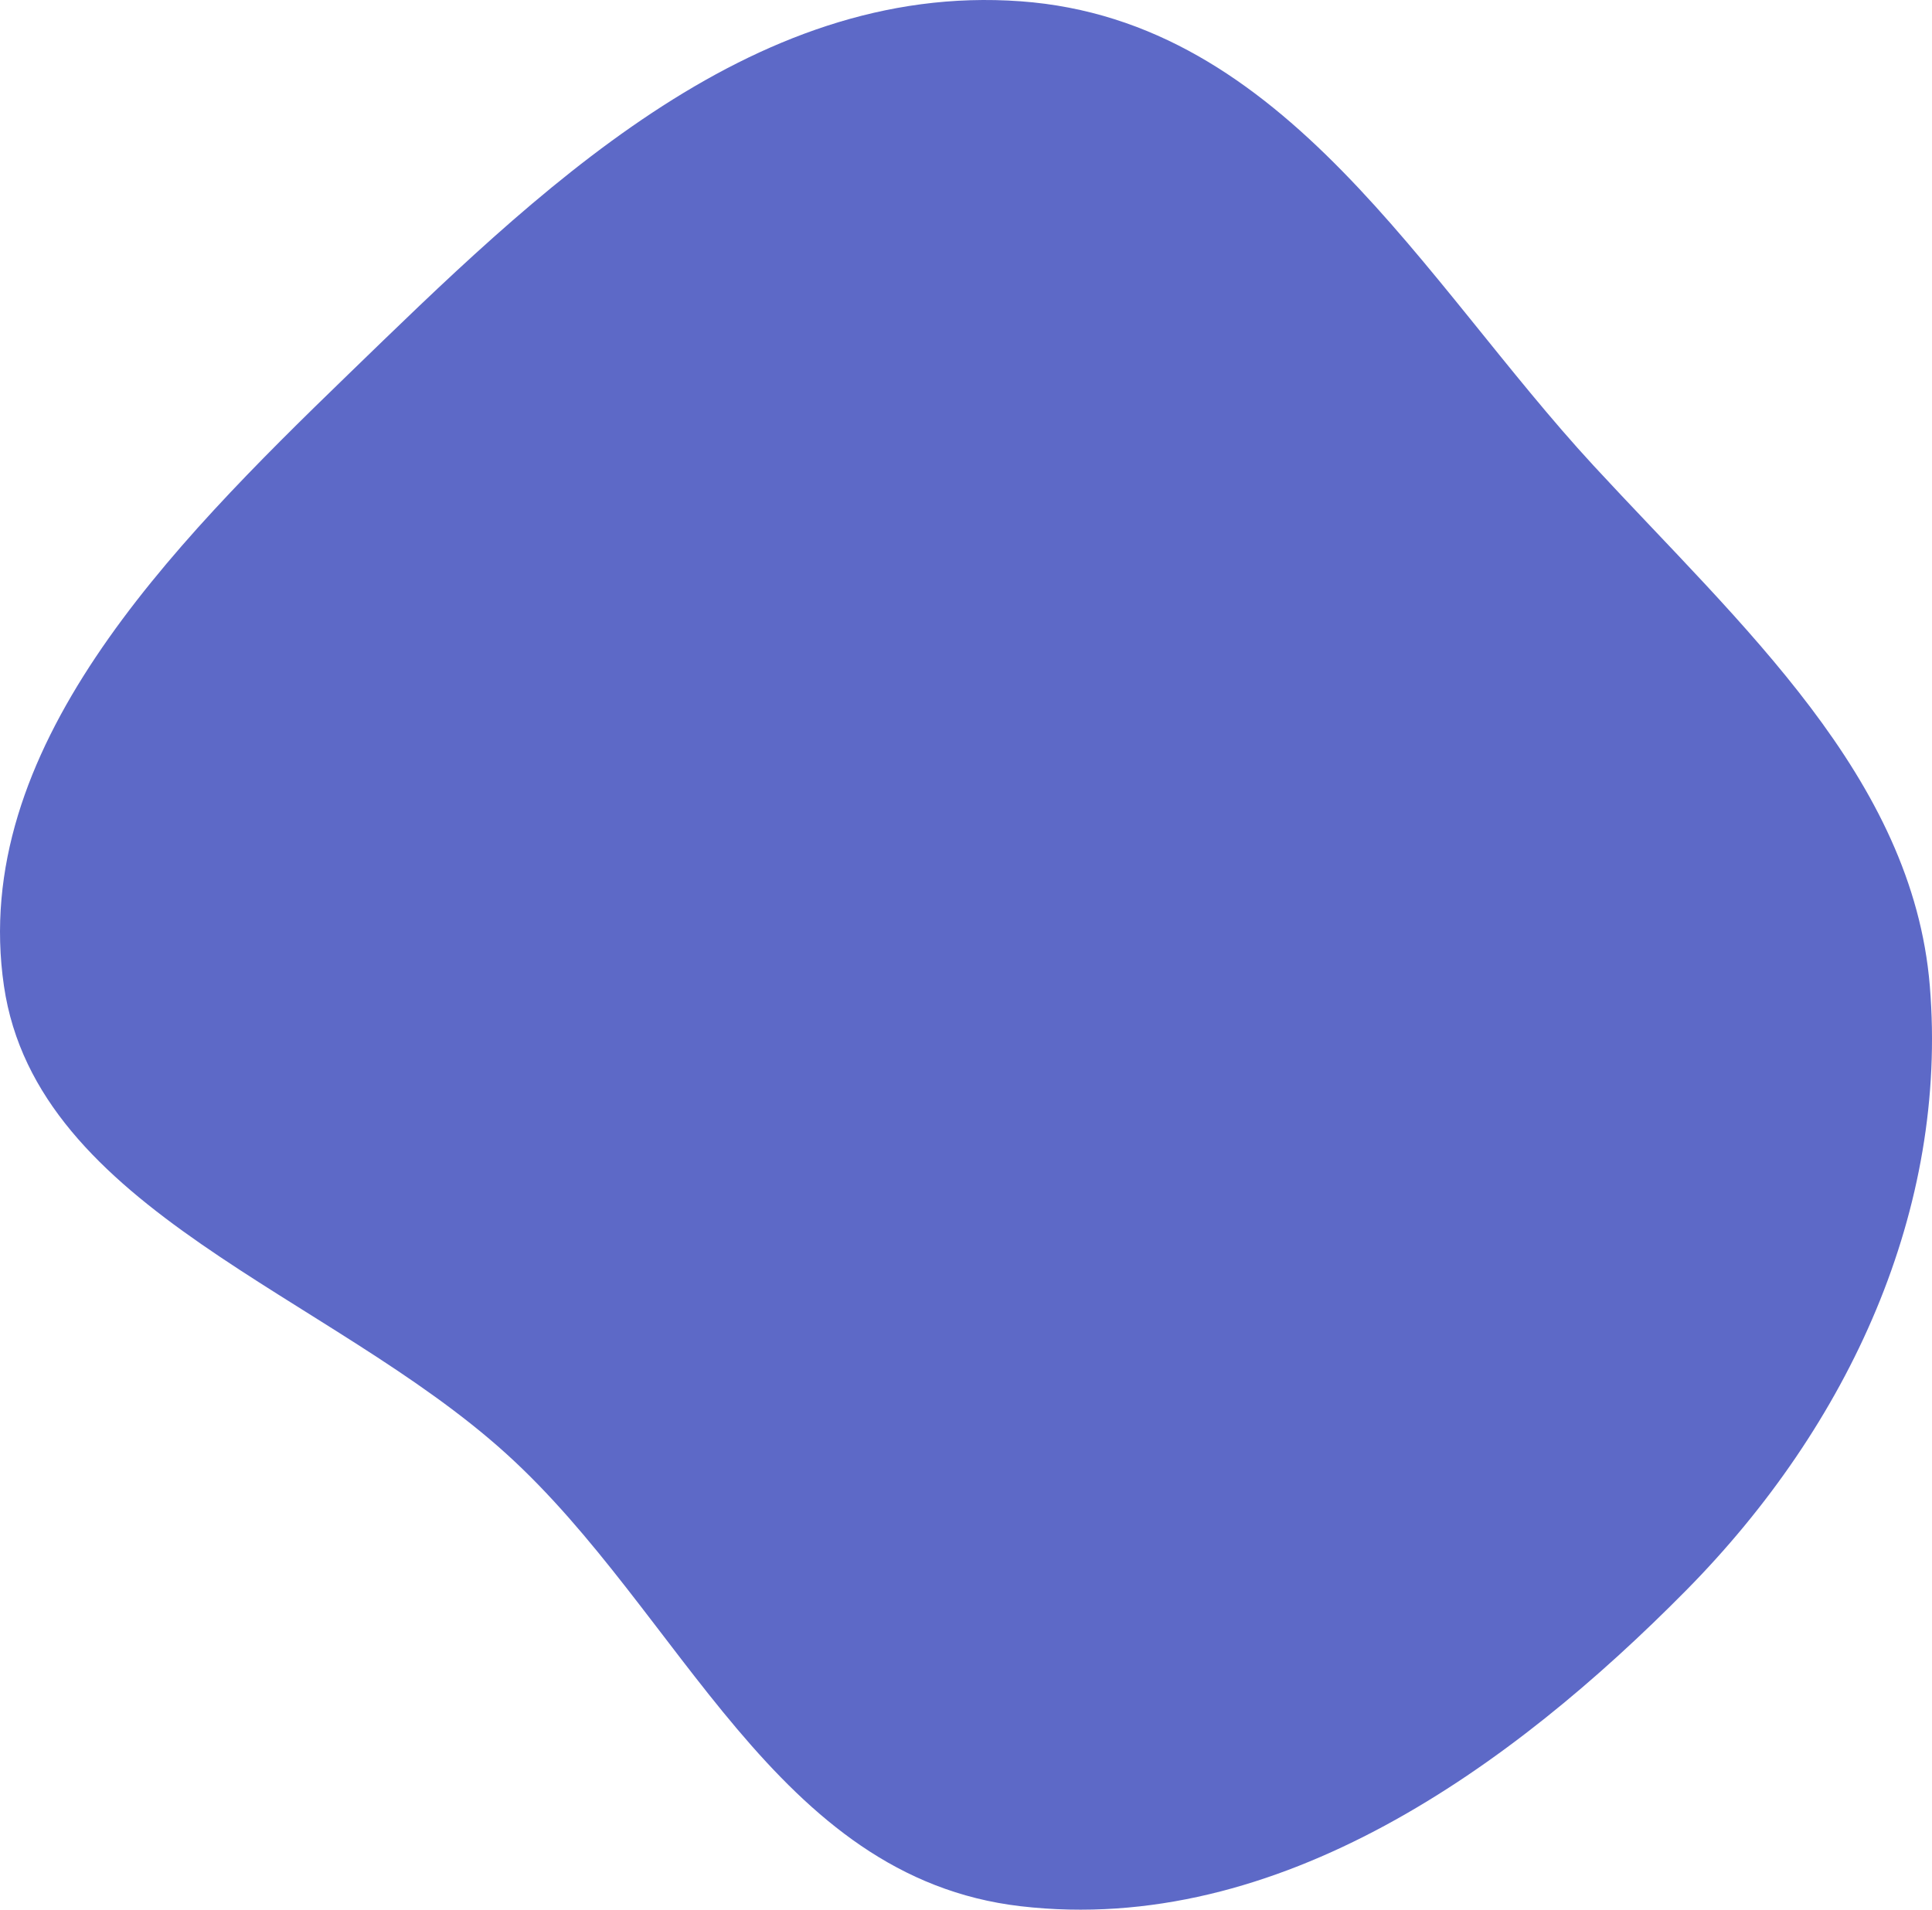 <?xml version="1.0" encoding="UTF-8"?> <svg xmlns="http://www.w3.org/2000/svg" viewBox="0 0 88 87" fill="none"><path fill-rule="evenodd" clip-rule="evenodd" d="M46.492 0.059C34.088 -0.846 24.361 8.824 15.847 17.071C7.687 24.975 -1.395 34.176 0.18 44.92C1.678 55.143 15.012 58.943 23.052 66.222C31.062 73.472 35.278 85.541 46.492 86.843C58.243 88.207 68.881 80.471 76.795 72.459C84.265 64.896 88.734 55.056 87.901 44.92C87.12 35.419 79.32 28.509 72.582 21.21C64.796 12.774 58.568 0.94 46.492 0.059Z" fill="#5D69C7"></path></svg> 